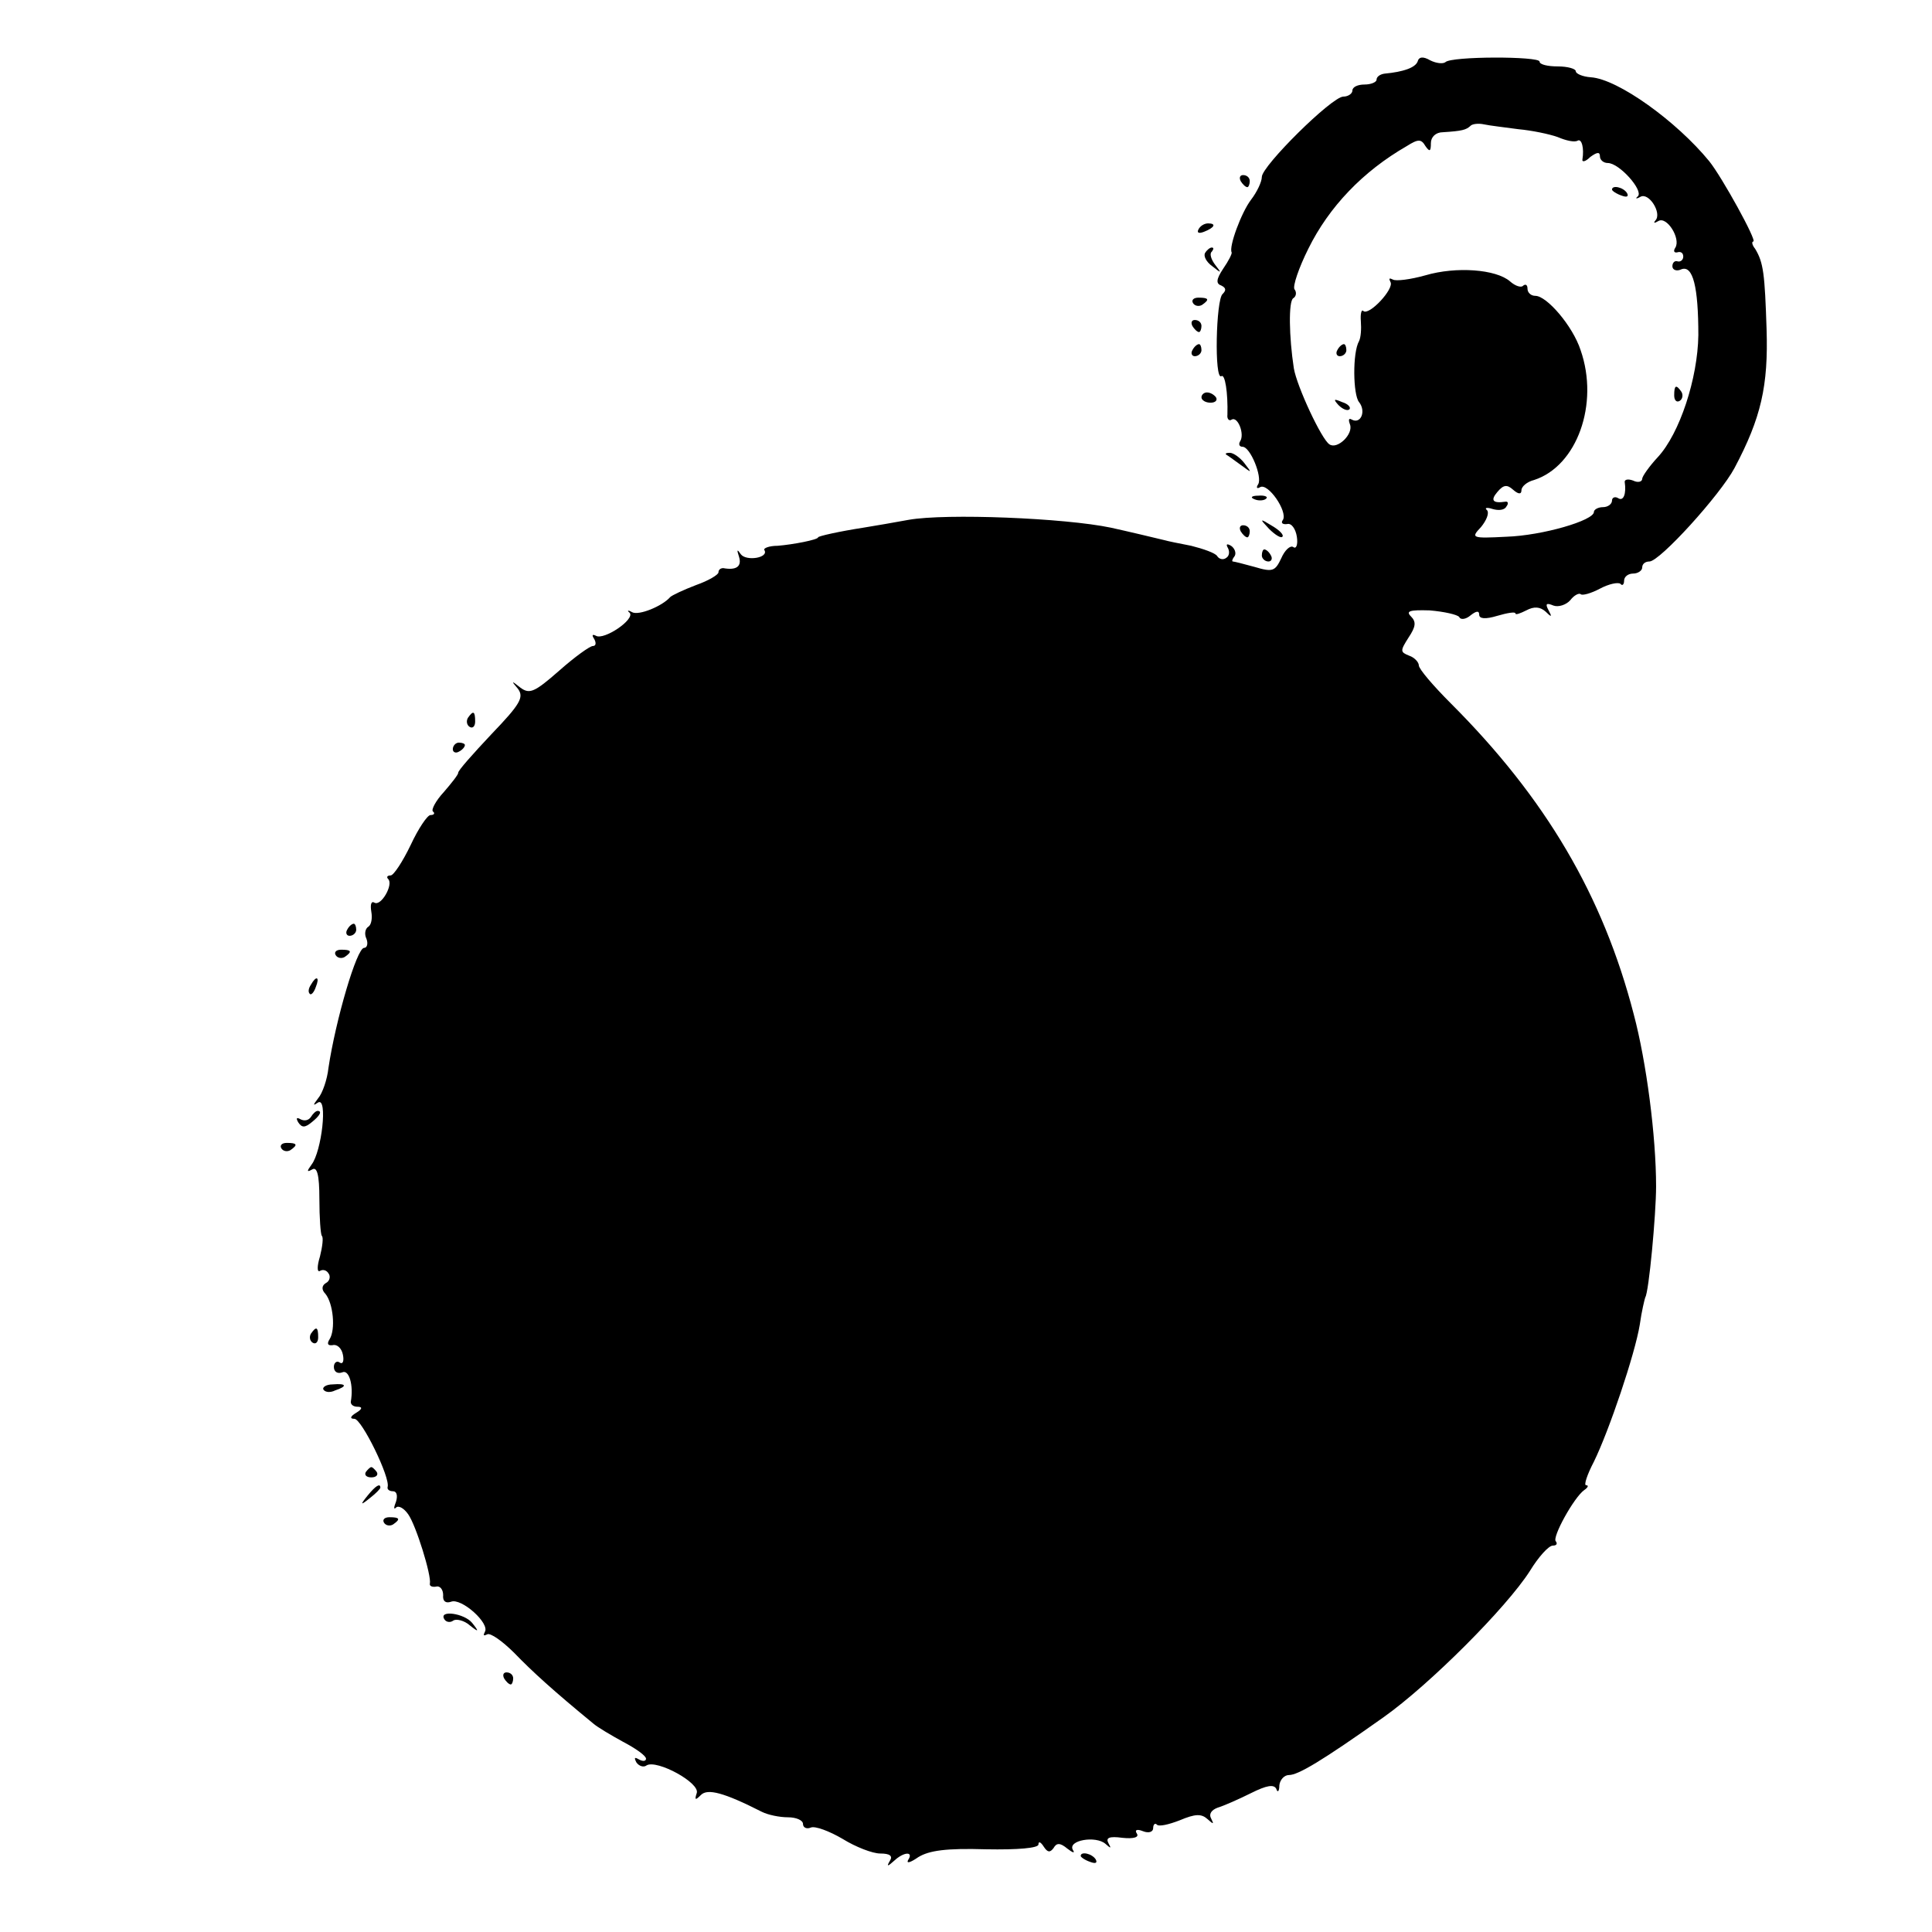 <?xml version="1.0" standalone="no"?>
<!DOCTYPE svg PUBLIC "-//W3C//DTD SVG 20010904//EN"
 "http://www.w3.org/TR/2001/REC-SVG-20010904/DTD/svg10.dtd">
<svg version="1.0" xmlns="http://www.w3.org/2000/svg"
 width="320pt" height="320pt" viewBox="0 0 320 320"
 preserveAspectRatio="xMidYMid meet">
<g transform="translate(0,320) scale(0.1,-0.1)"
fill="#000000" stroke="none">
<path d="M2348 3098 c-4 -10 -23 -17 -55 -20 -7 -1 -13 -5 -13 -10 0 -4 -9 -8
-20 -8 -11 0 -20 -4 -20 -10 0 -5 -7 -10 -15 -10 -19 0 -135 -115 -135 -133 0
-8 -8 -25 -18 -38 -16 -21 -37 -78 -32 -87 1 -2 -5 -14 -14 -27 -12 -18 -12
-25 -3 -28 8 -4 8 -8 2 -14 -11 -9 -14 -144 -2 -136 6 4 11 -27 10 -64 -1 -7
3 -11 7 -8 10 6 22 -24 14 -36 -3 -5 -1 -9 4 -9 13 0 33 -50 26 -62 -4 -6 -2
-8 3 -5 13 8 46 -40 38 -54 -4 -5 -1 -8 7 -7 7 2 14 -8 16 -21 2 -13 -1 -21
-6 -17 -5 3 -14 -5 -20 -19 -10 -21 -14 -23 -44 -14 -18 5 -34 9 -36 9 -2 0
-1 4 3 9 3 5 0 13 -6 17 -7 4 -9 3 -5 -4 3 -6 2 -13 -3 -16 -5 -4 -12 -2 -15
3 -3 5 -23 12 -43 17 -21 4 -40 8 -43 9 -12 3 -67 16 -90 21 -76 16 -273 24
-335 13 -22 -4 -56 -10 -75 -13 -39 -6 -75 -14 -75 -16 0 -4 -42 -12 -67 -14
-14 0 -24 -4 -22 -7 8 -13 -30 -19 -39 -7 -6 9 -7 8 -3 -4 5 -16 -4 -23 -26
-19 -5 0 -8 -3 -8 -7 0 -4 -17 -14 -37 -21 -21 -8 -40 -17 -43 -20 -13 -15
-52 -31 -63 -25 -7 4 -9 3 -4 -1 9 -11 -43 -46 -56 -38 -6 3 -7 1 -3 -5 4 -7
3 -12 -2 -12 -5 0 -30 -18 -56 -41 -41 -36 -49 -39 -64 -28 -15 12 -16 12 -4
-2 10 -14 4 -25 -44 -75 -31 -33 -56 -61 -55 -64 0 -3 -11 -17 -24 -32 -13
-14 -21 -29 -18 -32 4 -3 2 -6 -4 -6 -5 0 -20 -22 -33 -50 -13 -27 -28 -50
-33 -50 -6 0 -7 -3 -4 -6 9 -9 -12 -46 -23 -39 -5 3 -7 -3 -5 -15 2 -11 0 -22
-5 -25 -5 -3 -7 -12 -3 -20 3 -8 1 -15 -4 -15 -12 0 -47 -119 -59 -199 -2 -19
-10 -42 -17 -50 -9 -12 -9 -13 0 -7 16 9 6 -81 -11 -103 -8 -11 -8 -13 1 -8 8
5 12 -8 12 -49 0 -31 2 -58 4 -61 3 -2 1 -18 -3 -34 -5 -16 -5 -27 0 -24 5 3
11 1 14 -4 4 -5 2 -13 -4 -16 -7 -4 -8 -11 -1 -18 13 -16 17 -59 7 -75 -5 -8
-3 -11 5 -10 7 2 15 -5 17 -16 2 -10 0 -16 -5 -13 -5 4 -10 0 -10 -7 0 -8 6
-12 14 -9 11 5 19 -21 14 -49 0 -5 5 -8 11 -8 9 0 8 -4 -2 -10 -10 -6 -11 -10
-3 -10 12 0 60 -98 55 -113 -1 -4 3 -7 9 -7 6 0 8 -7 5 -17 -4 -10 -4 -14 0
-10 4 4 13 -1 20 -11 13 -18 39 -102 36 -115 -1 -4 4 -6 10 -5 7 2 12 -5 12
-14 -1 -10 4 -14 13 -11 17 7 65 -36 56 -50 -3 -6 -2 -7 4 -4 5 3 25 -11 45
-31 30 -31 64 -62 131 -117 7 -6 29 -19 49 -30 21 -11 38 -23 38 -28 0 -4 -5
-5 -12 -1 -7 4 -8 3 -4 -5 4 -6 12 -9 17 -5 17 10 89 -29 83 -46 -4 -12 -2
-12 7 -3 11 11 38 4 101 -28 10 -5 29 -9 43 -9 14 0 25 -5 25 -11 0 -6 6 -9
13 -6 7 3 31 -6 53 -19 21 -13 49 -24 62 -24 16 0 21 -4 16 -12 -6 -10 -4 -10
7 0 16 15 33 16 23 1 -3 -6 4 -4 17 5 18 11 46 15 112 13 53 -1 87 2 87 8 0 6
4 4 9 -4 6 -9 10 -10 16 -2 5 9 11 9 23 -1 9 -7 13 -8 9 -2 -9 16 38 24 54 10
9 -8 10 -8 5 1 -5 9 1 12 23 9 19 -2 28 1 24 7 -4 6 0 8 10 4 10 -4 17 -1 17
5 0 6 3 9 6 6 3 -4 20 0 38 7 26 11 36 11 46 2 10 -9 11 -9 6 1 -4 7 0 14 11
18 10 3 35 14 55 24 26 13 38 15 42 7 2 -7 5 -4 5 6 1 9 8 17 16 17 15 0 54
23 157 96 76 54 203 181 242 242 14 23 31 42 38 42 6 0 8 3 5 7 -7 6 30 73 47
85 6 4 8 8 3 8 -4 0 2 18 13 39 25 51 68 178 76 227 3 22 8 42 9 45 6 8 18
138 18 184 0 83 -16 206 -37 285 -51 197 -146 358 -303 515 -29 29 -53 57 -53
63 0 5 -7 13 -16 16 -15 6 -15 8 -1 30 12 18 13 26 4 35 -9 9 -2 11 31 10 24
-2 46 -7 49 -11 2 -5 11 -4 19 3 9 7 14 8 14 1 0 -7 10 -8 30 -2 17 5 30 7 30
4 0 -3 8 0 18 5 13 7 23 6 32 -2 10 -10 11 -9 5 2 -6 11 -4 13 8 8 8 -3 21 1
28 9 6 8 14 12 17 10 2 -3 17 1 32 9 15 8 30 11 34 8 3 -4 6 -1 6 5 0 7 7 12
15 12 8 0 15 5 15 10 0 6 5 10 12 10 17 0 117 110 141 155 44 83 56 136 53
230 -3 91 -5 110 -19 133 -5 6 -6 12 -3 12 7 0 -52 107 -73 133 -54 66 -151
136 -196 139 -14 1 -25 6 -25 10 0 4 -13 8 -30 8 -16 0 -30 3 -30 8 0 9 -147
9 -156 -1 -4 -3 -15 -2 -25 3 -12 7 -19 6 -21 -2z m167 -112 c22 -2 51 -8 65
-13 14 -6 28 -9 33 -6 7 4 11 -13 8 -31 -1 -5 5 -4 13 4 11 8 16 9 16 1 0 -6
6 -11 13 -11 19 0 59 -45 50 -55 -5 -4 -3 -5 4 -1 14 8 36 -27 25 -39 -4 -5
-2 -5 5 -1 14 8 37 -29 28 -44 -4 -6 -2 -9 3 -8 6 2 10 -1 10 -7 0 -5 -4 -9
-9 -8 -5 2 -9 -2 -9 -8 0 -6 7 -9 15 -5 19 7 28 -29 28 -109 -1 -72 -31 -163
-67 -202 -14 -15 -26 -32 -26 -36 0 -5 -7 -7 -15 -3 -8 3 -14 2 -14 -2 3 -20
-2 -33 -11 -27 -5 3 -10 1 -10 -4 0 -6 -7 -11 -15 -11 -8 0 -15 -4 -15 -8 0
-14 -85 -39 -145 -41 -58 -3 -59 -2 -42 16 9 11 14 23 10 28 -5 4 0 5 9 2 10
-3 20 -2 23 4 4 5 3 9 -2 8 -20 -3 -25 2 -13 16 10 12 16 13 26 4 9 -8 14 -8
14 -1 0 6 9 14 21 17 71 23 108 126 77 215 -13 40 -56 90 -75 90 -7 0 -13 5
-13 12 0 6 -3 8 -7 5 -3 -4 -13 -1 -22 7 -23 20 -89 25 -140 10 -25 -7 -49
-10 -54 -7 -6 3 -7 2 -4 -4 7 -11 -36 -57 -45 -48 -3 3 -5 -5 -4 -17 1 -13 0
-27 -3 -33 -11 -19 -10 -89 0 -101 12 -15 3 -37 -12 -29 -5 3 -6 0 -3 -8 6
-16 -21 -42 -34 -33 -13 8 -54 96 -59 126 -8 52 -9 111 -1 116 5 3 6 10 2 15
-3 5 7 35 23 67 34 69 90 128 163 170 19 12 24 12 31 0 7 -10 9 -9 9 5 0 10 8
18 20 18 32 2 38 4 45 10 3 4 14 5 23 3 9 -2 35 -5 57 -8z"/>
<path d="M2670 2886 c0 -2 7 -7 16 -10 8 -3 12 -2 9 4 -6 10 -25 14 -25 6z"/>
<path d="M2215 2620 c-3 -5 -1 -10 4 -10 6 0 11 5 11 10 0 6 -2 10 -4 10 -3 0
-8 -4 -11 -10z"/>
<path d="M2773 2545 c0 -8 4 -12 9 -9 5 3 6 10 3 15 -9 13 -12 11 -12 -6z"/>
<path d="M2217 2529 c7 -7 15 -10 18 -7 3 3 -2 9 -12 12 -14 6 -15 5 -6 -5z"/>
<path d="M2055 2900 c3 -5 8 -10 11 -10 2 0 4 5 4 10 0 6 -5 10 -11 10 -5 0
-7 -4 -4 -10z"/>
<path d="M1985 2820 c-3 -6 1 -7 9 -4 18 7 21 14 7 14 -6 0 -13 -4 -16 -10z"/>
<path d="M1996 2781 c-3 -5 2 -15 12 -22 15 -12 16 -12 5 2 -7 9 -10 19 -6 22
3 4 4 7 0 7 -3 0 -8 -4 -11 -9z"/>
<path d="M1976 2698 c3 -5 10 -6 15 -3 13 9 11 12 -6 12 -8 0 -12 -4 -9 -9z"/>
<path d="M1975 2660 c3 -5 8 -10 11 -10 2 0 4 5 4 10 0 6 -5 10 -11 10 -5 0
-7 -4 -4 -10z"/>
<path d="M1975 2620 c-3 -5 -1 -10 4 -10 6 0 11 5 11 10 0 6 -2 10 -4 10 -3 0
-8 -4 -11 -10z"/>
<path d="M1990 2542 c0 -5 7 -9 15 -9 8 0 12 4 9 9 -3 4 -9 8 -15 8 -5 0 -9
-4 -9 -8z"/>
<path d="M2031 2447 c2 -1 13 -9 24 -17 19 -14 19 -14 6 3 -7 9 -18 17 -24 17
-6 0 -8 -1 -6 -3z"/>
<path d="M2078 2373 c7 -3 16 -2 19 1 4 3 -2 6 -13 5 -11 0 -14 -3 -6 -6z"/>
<path d="M2102 2324 c10 -10 20 -16 22 -13 3 3 -5 11 -17 18 -21 13 -21 12 -5
-5z"/>
<path d="M2055 2320 c3 -5 8 -10 11 -10 2 0 4 5 4 10 0 6 -5 10 -11 10 -5 0
-7 -4 -4 -10z"/>
<path d="M2090 2280 c0 -5 5 -10 11 -10 5 0 7 5 4 10 -3 6 -8 10 -11 10 -2 0
-4 -4 -4 -10z"/>
<path d="M775 2011 c-3 -5 -2 -12 3 -15 5 -3 9 1 9 9 0 17 -3 19 -12 6z"/>
<path d="M750 1959 c0 -5 5 -7 10 -4 6 3 10 8 10 11 0 2 -4 4 -10 4 -5 0 -10
-5 -10 -11z"/>
<path d="M575 1660 c-3 -5 -1 -10 4 -10 6 0 11 5 11 10 0 6 -2 10 -4 10 -3 0
-8 -4 -11 -10z"/>
<path d="M556 1618 c3 -5 10 -6 15 -3 13 9 11 12 -6 12 -8 0 -12 -4 -9 -9z"/>
<path d="M515 1569 c-4 -6 -5 -12 -2 -15 2 -3 7 2 10 11 7 17 1 20 -8 4z"/>
<path d="M515 1350 c-4 -6 -11 -7 -17 -4 -7 4 -8 2 -4 -5 6 -9 11 -9 22 0 14
11 18 19 10 19 -3 0 -8 -5 -11 -10z"/>
<path d="M466 1298 c3 -5 10 -6 15 -3 13 9 11 12 -6 12 -8 0 -12 -4 -9 -9z"/>
<path d="M515 991 c-3 -5 -2 -12 3 -15 5 -3 9 1 9 9 0 17 -3 19 -12 6z"/>
<path d="M536 898 c3 -4 11 -5 19 -1 21 7 19 12 -4 10 -11 0 -18 -5 -15 -9z"/>
<path d="M606 762 c-3 -5 1 -9 9 -9 8 0 12 4 9 9 -3 4 -7 8 -9 8 -2 0 -6 -4
-9 -8z"/>
<path d="M609 723 c-13 -16 -12 -17 4 -4 9 7 17 15 17 17 0 8 -8 3 -21 -13z"/>
<path d="M636 678 c3 -5 10 -6 15 -3 13 9 11 12 -6 12 -8 0 -12 -4 -9 -9z"/>
<path d="M736 518 c3 -5 10 -6 15 -2 5 3 18 0 27 -8 15 -12 16 -11 4 4 -13 16
-56 22 -46 6z"/>
<path d="M835 420 c3 -5 8 -10 11 -10 2 0 4 5 4 10 0 6 -5 10 -11 10 -5 0 -7
-4 -4 -10z"/>
<path d="M1790 126 c0 -2 7 -7 16 -10 8 -3 12 -2 9 4 -6 10 -25 14 -25 6z"/>
</g>
</svg>
